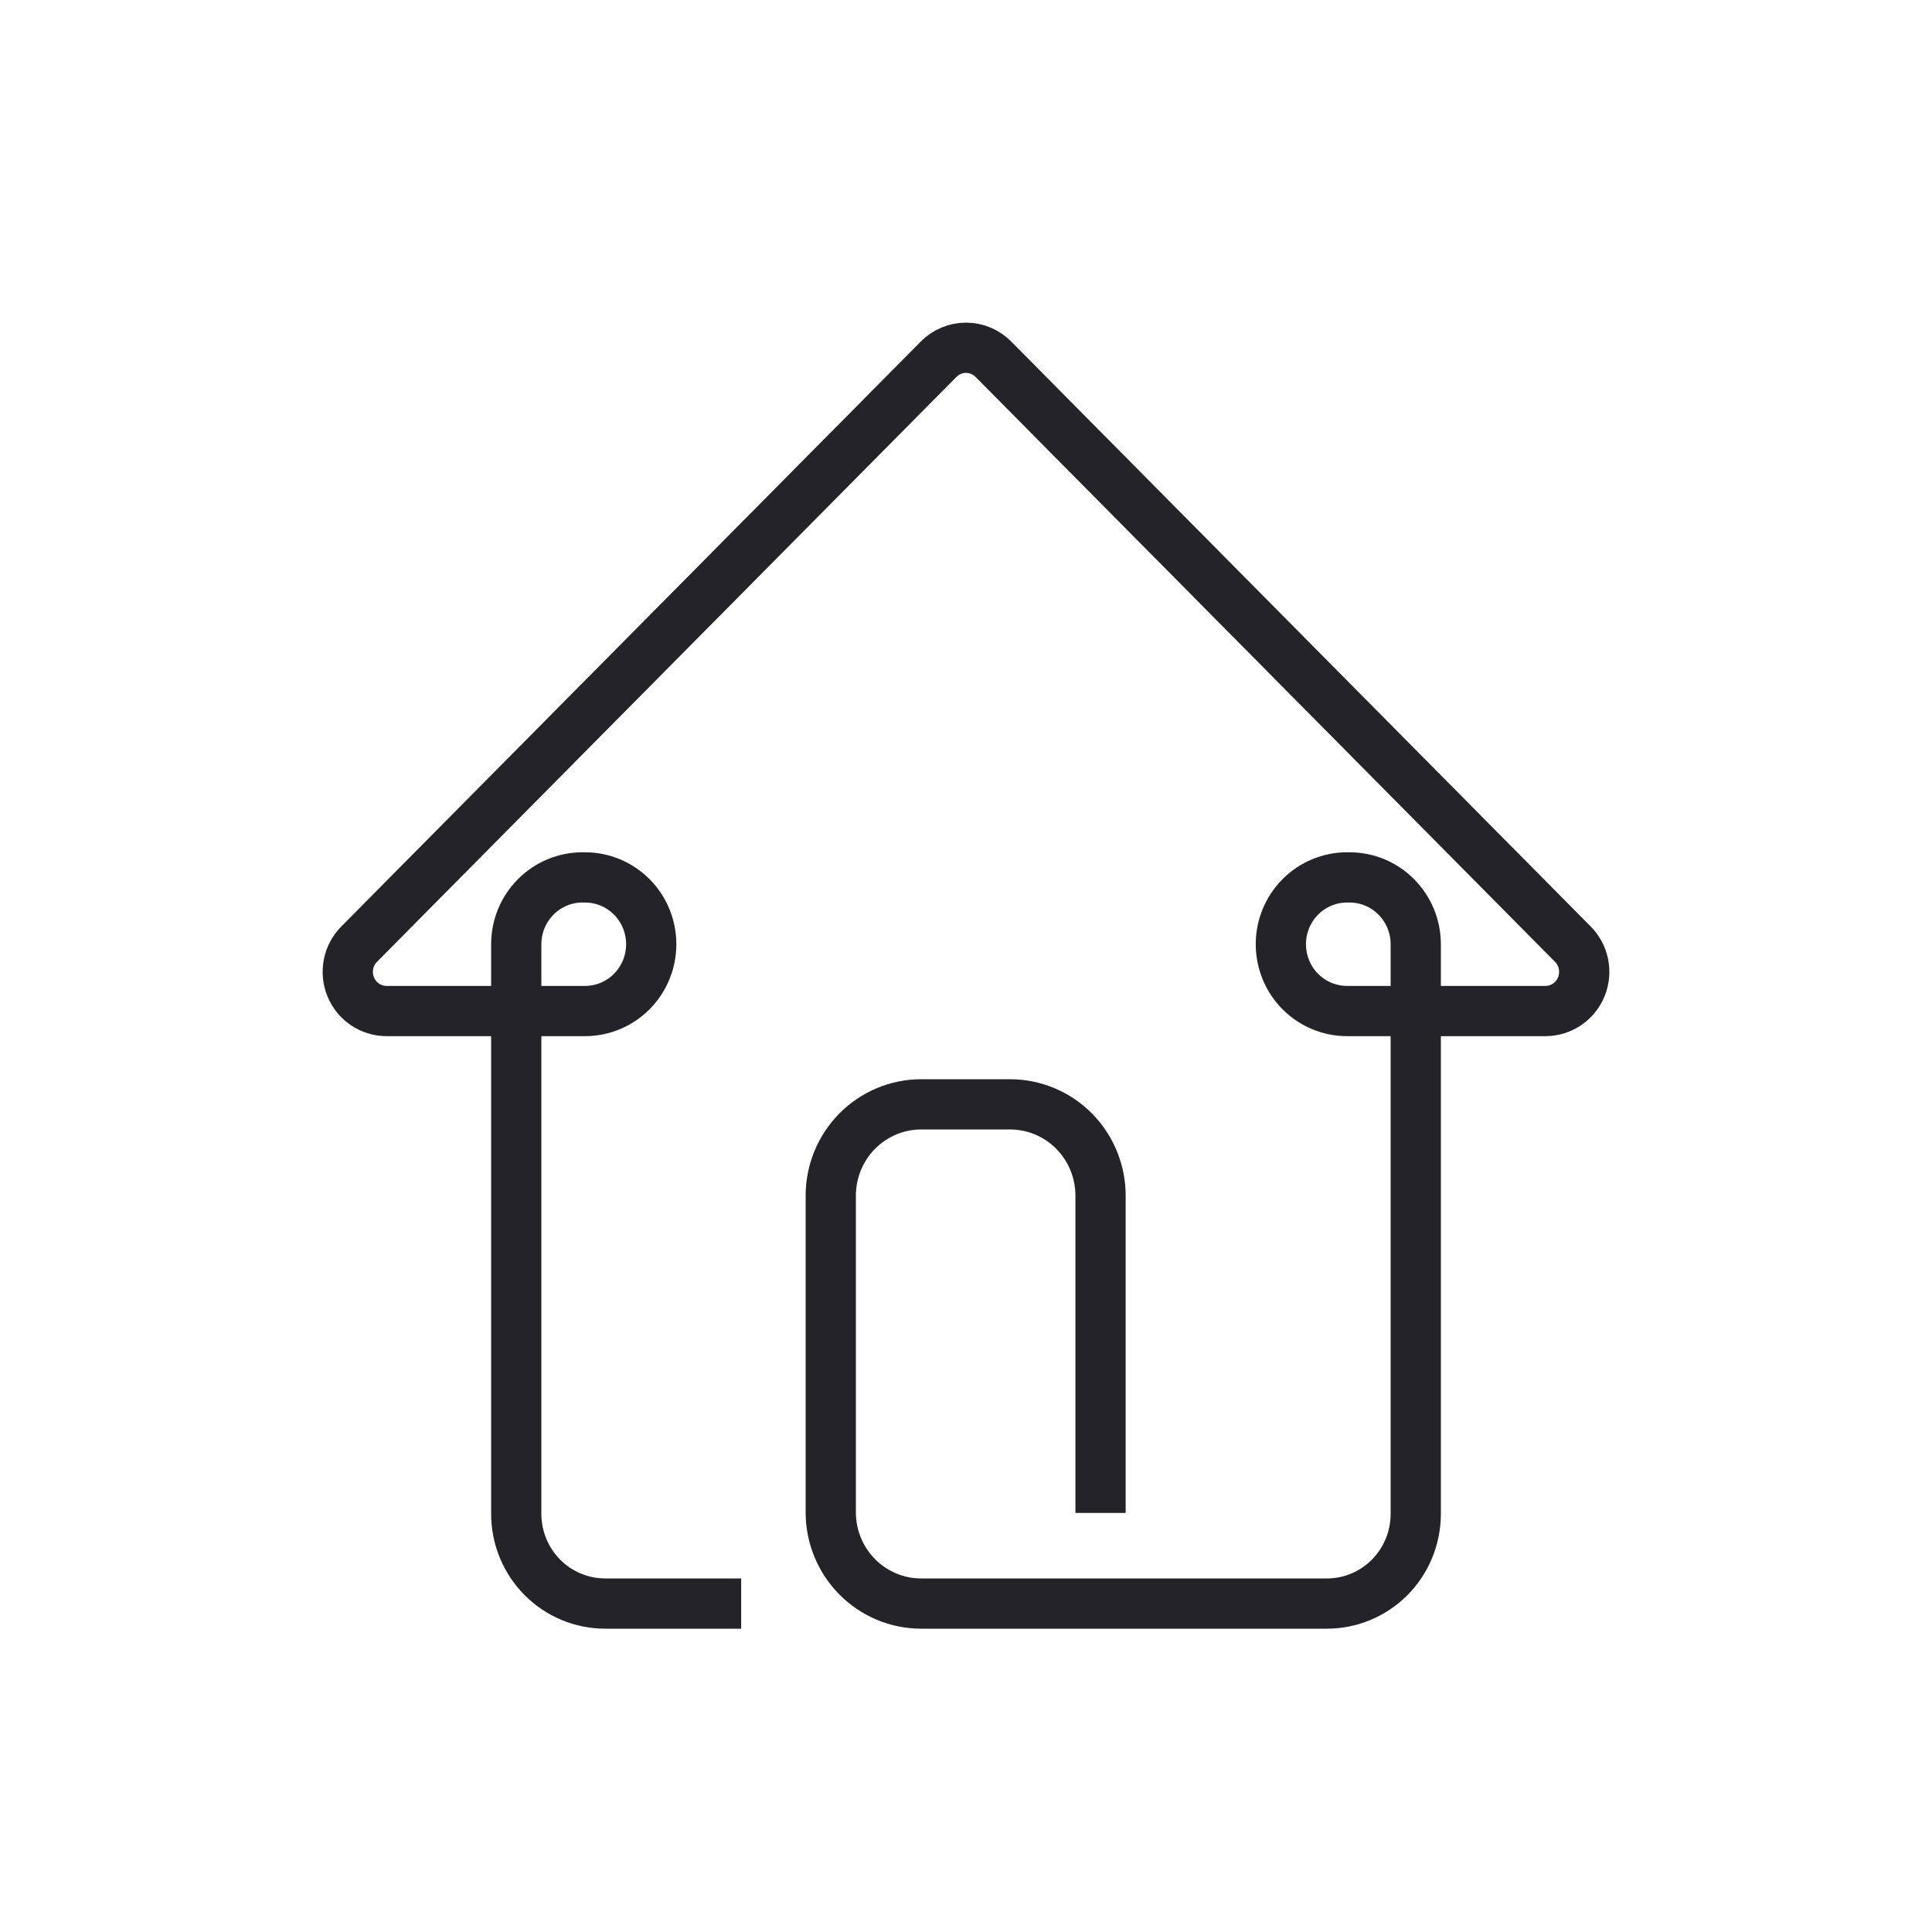 <svg xmlns="http://www.w3.org/2000/svg" width="100" height="100" viewBox="0 0 100 100" fill="none"><path d="M38.363 83H31.322C30.103 83 28.933 82.511 28.07 81.641C27.208 80.771 26.722 79.591 26.721 78.36V48.872C26.721 47.955 27.082 47.076 27.725 46.427C28.367 45.779 29.238 45.414 30.147 45.414H30.282C31.191 45.414 32.062 45.779 32.705 46.427C33.347 47.076 33.708 47.955 33.708 48.872C33.708 49.789 33.347 50.669 32.705 51.318C32.062 51.966 31.191 52.331 30.282 52.331H20.009C19.612 52.331 19.224 52.212 18.894 51.99C18.563 51.767 18.306 51.451 18.154 51.081C18.001 50.711 17.961 50.304 18.038 49.91C18.115 49.517 18.306 49.156 18.586 48.872L48.582 18.594C48.768 18.406 48.989 18.256 49.232 18.154C49.476 18.052 49.737 18 50 18C50.263 18 50.524 18.052 50.768 18.154C51.011 18.256 51.232 18.406 51.418 18.594L81.414 48.872C81.694 49.156 81.884 49.517 81.962 49.909C82.039 50.302 81.999 50.709 81.847 51.079C81.696 51.449 81.439 51.765 81.109 51.988C80.78 52.211 80.392 52.33 79.996 52.331H69.722C68.814 52.331 67.942 51.966 67.3 51.318C66.657 50.669 66.297 49.789 66.297 48.872V48.872C66.297 47.955 66.657 47.076 67.3 46.427C67.942 45.779 68.814 45.414 69.722 45.414H69.853C70.761 45.414 71.633 45.779 72.275 46.427C72.918 47.076 73.279 47.955 73.279 48.872V78.369C73.278 78.98 73.157 79.584 72.924 80.147C72.691 80.711 72.35 81.222 71.921 81.652C71.492 82.082 70.983 82.423 70.424 82.654C69.864 82.885 69.265 83.003 68.66 83H47.682C47.067 83.001 46.458 82.879 45.889 82.641C45.321 82.404 44.804 82.056 44.37 81.617C43.935 81.178 43.59 80.657 43.355 80.083C43.12 79.51 42.999 78.895 43 78.274V61.887C43 60.634 43.493 59.432 44.371 58.545C45.249 57.659 46.44 57.161 47.682 57.161H52.287C53.528 57.162 54.718 57.661 55.595 58.547C56.472 59.433 56.964 60.635 56.964 61.887V78.31" stroke="#232328" stroke-width="2.6" stroke-miterlimit="10"></path></svg>